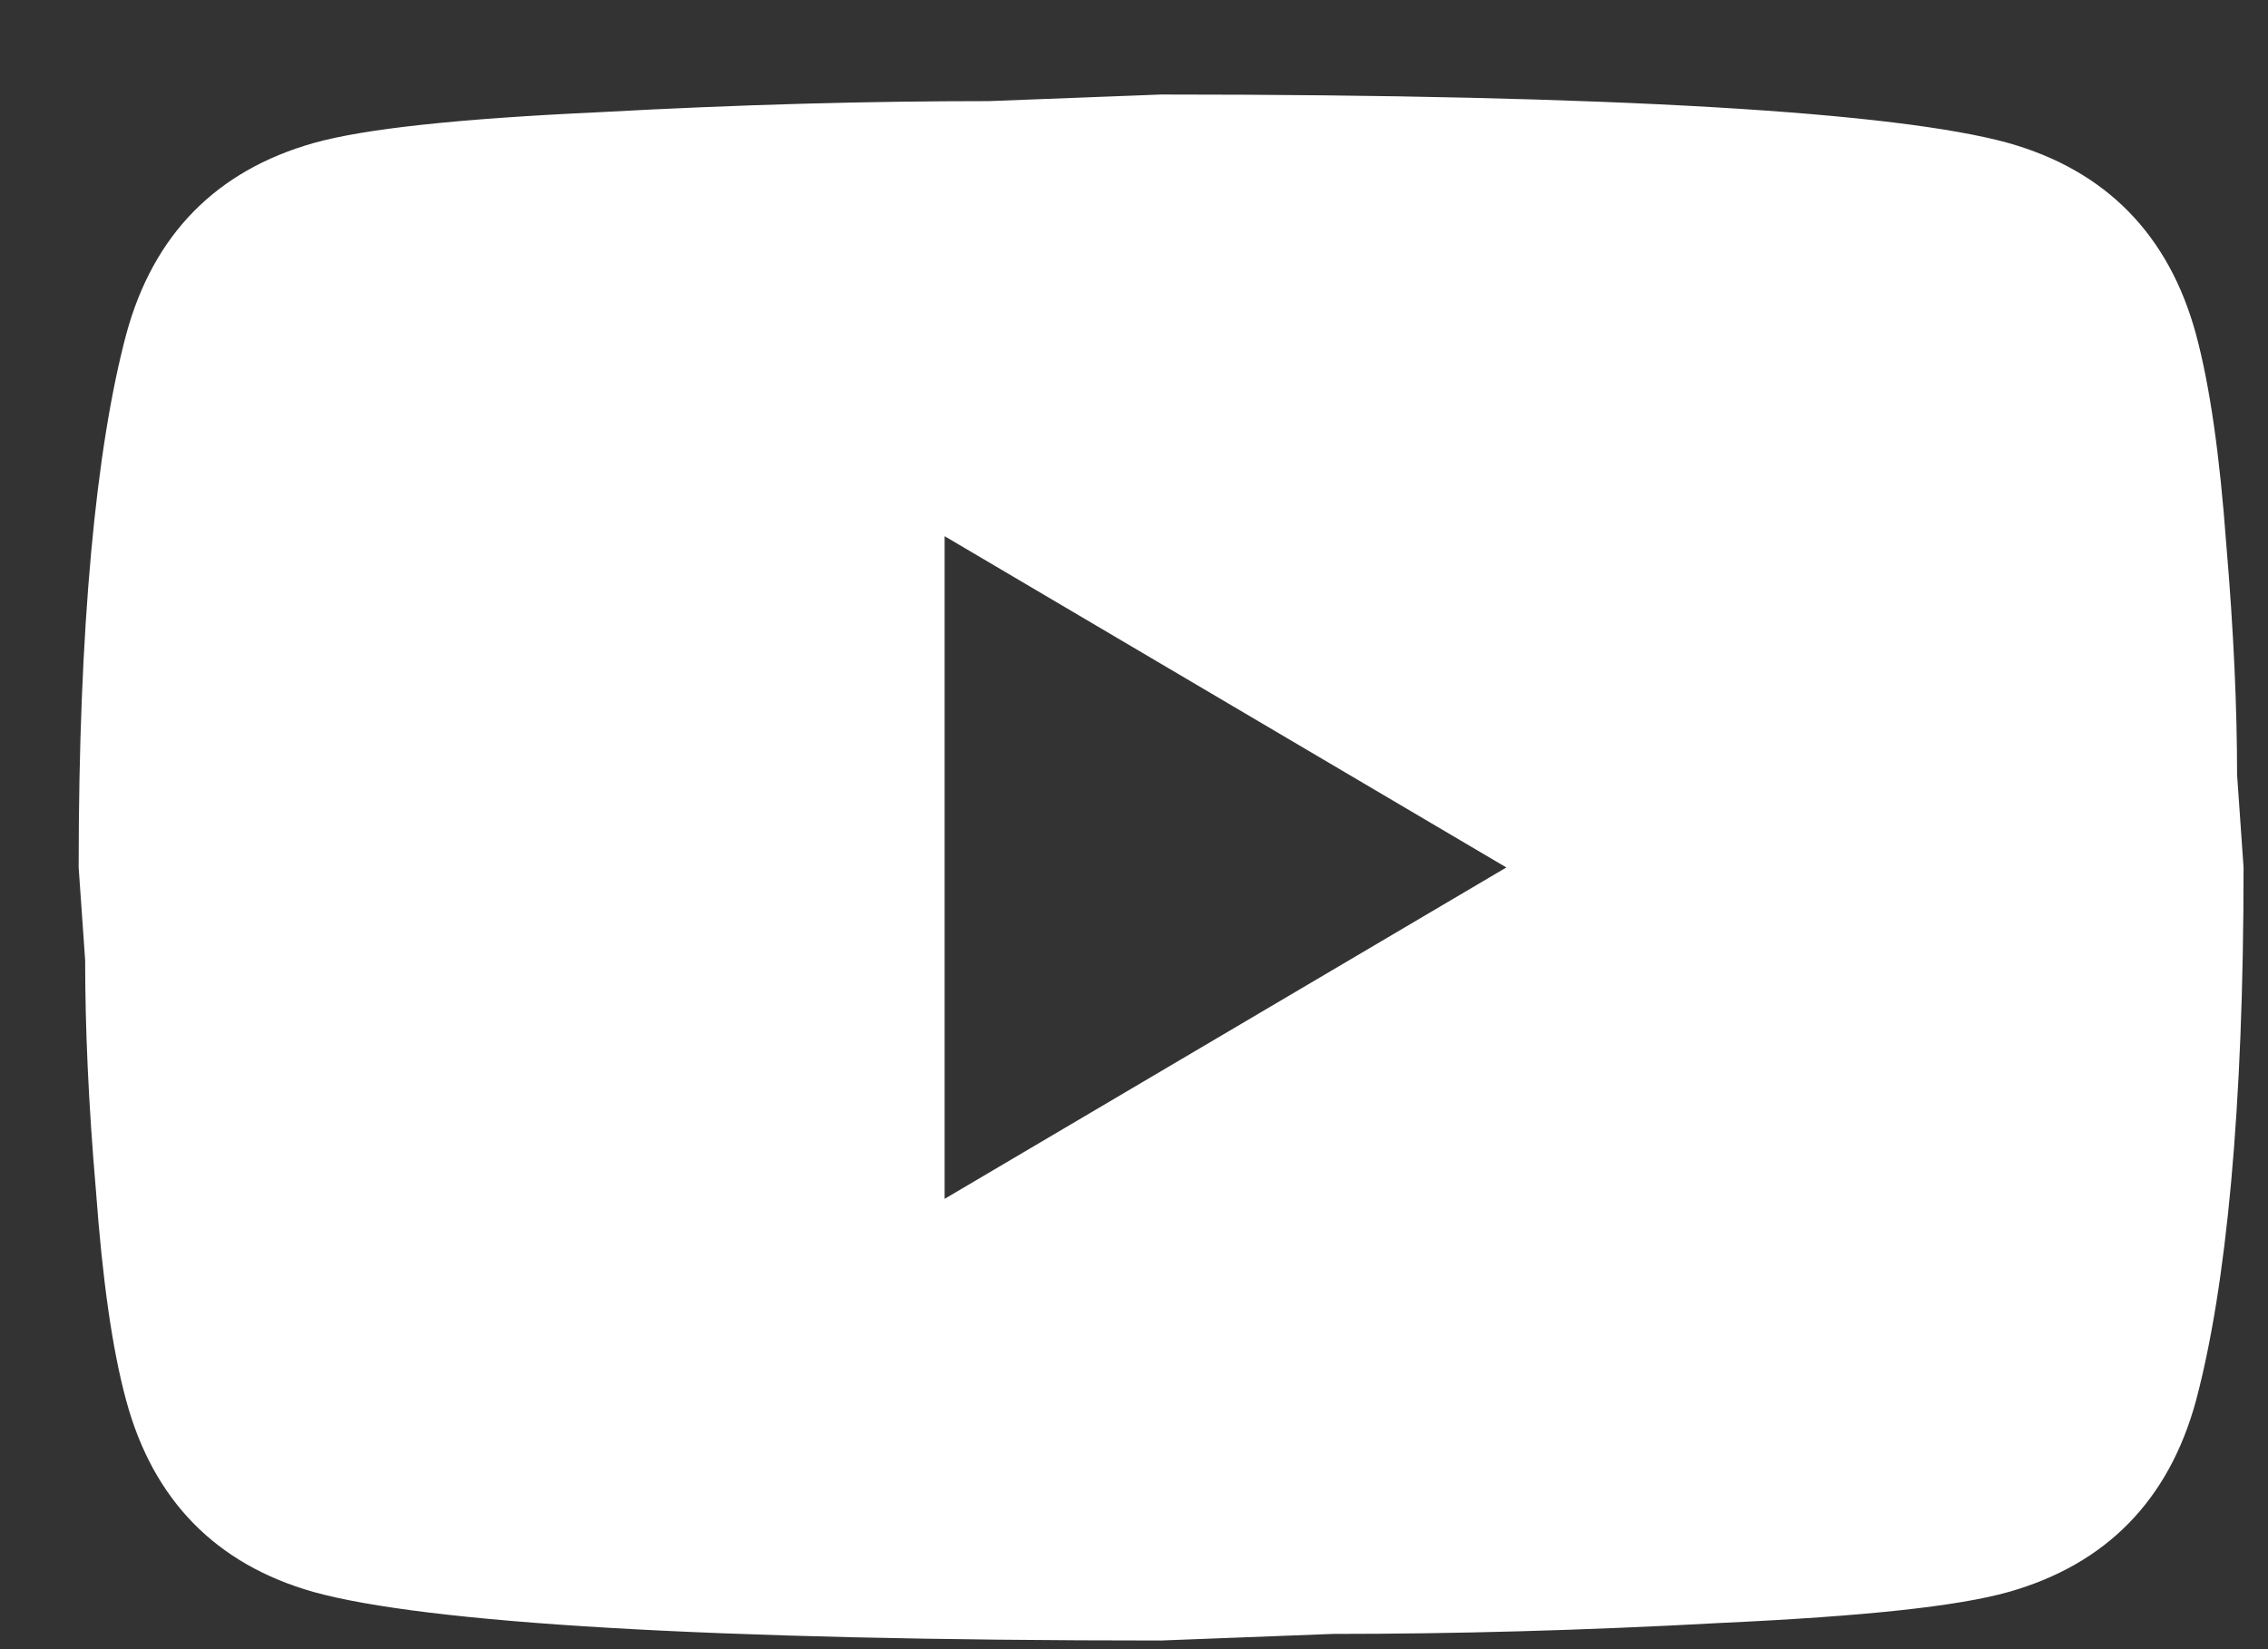 <svg width="22" height="16" viewBox="0 0 22 16" fill="none" xmlns="http://www.w3.org/2000/svg">
<rect x="0" y="0" width="22" height="16" fill="#333333" stroke="none"/>
<path id="Vector" d="M9.163 11.631L14.612 8.416L9.163 5.202V11.631ZM21.301 3.241C21.437 3.745 21.532 4.42 21.595 5.277C21.668 6.134 21.7 6.874 21.7 7.516L21.763 8.416C21.763 10.763 21.595 12.488 21.301 13.591C21.038 14.556 20.429 15.177 19.484 15.445C18.991 15.584 18.088 15.681 16.702 15.745C15.337 15.82 14.087 15.852 12.932 15.852L11.263 15.916C6.863 15.916 4.123 15.745 3.041 15.445C2.096 15.177 1.487 14.556 1.225 13.591C1.088 13.088 0.994 12.413 0.931 11.556C0.857 10.699 0.826 9.959 0.826 9.316L0.763 8.416C0.763 6.07 0.931 4.345 1.225 3.241C1.487 2.277 2.096 1.656 3.041 1.388C3.535 1.249 4.438 1.152 5.824 1.088C7.189 1.013 8.438 0.981 9.593 0.981L11.263 0.917C15.662 0.917 18.403 1.088 19.484 1.388C20.429 1.656 21.038 2.277 21.301 3.241Z" fill="white"/>
</svg>
